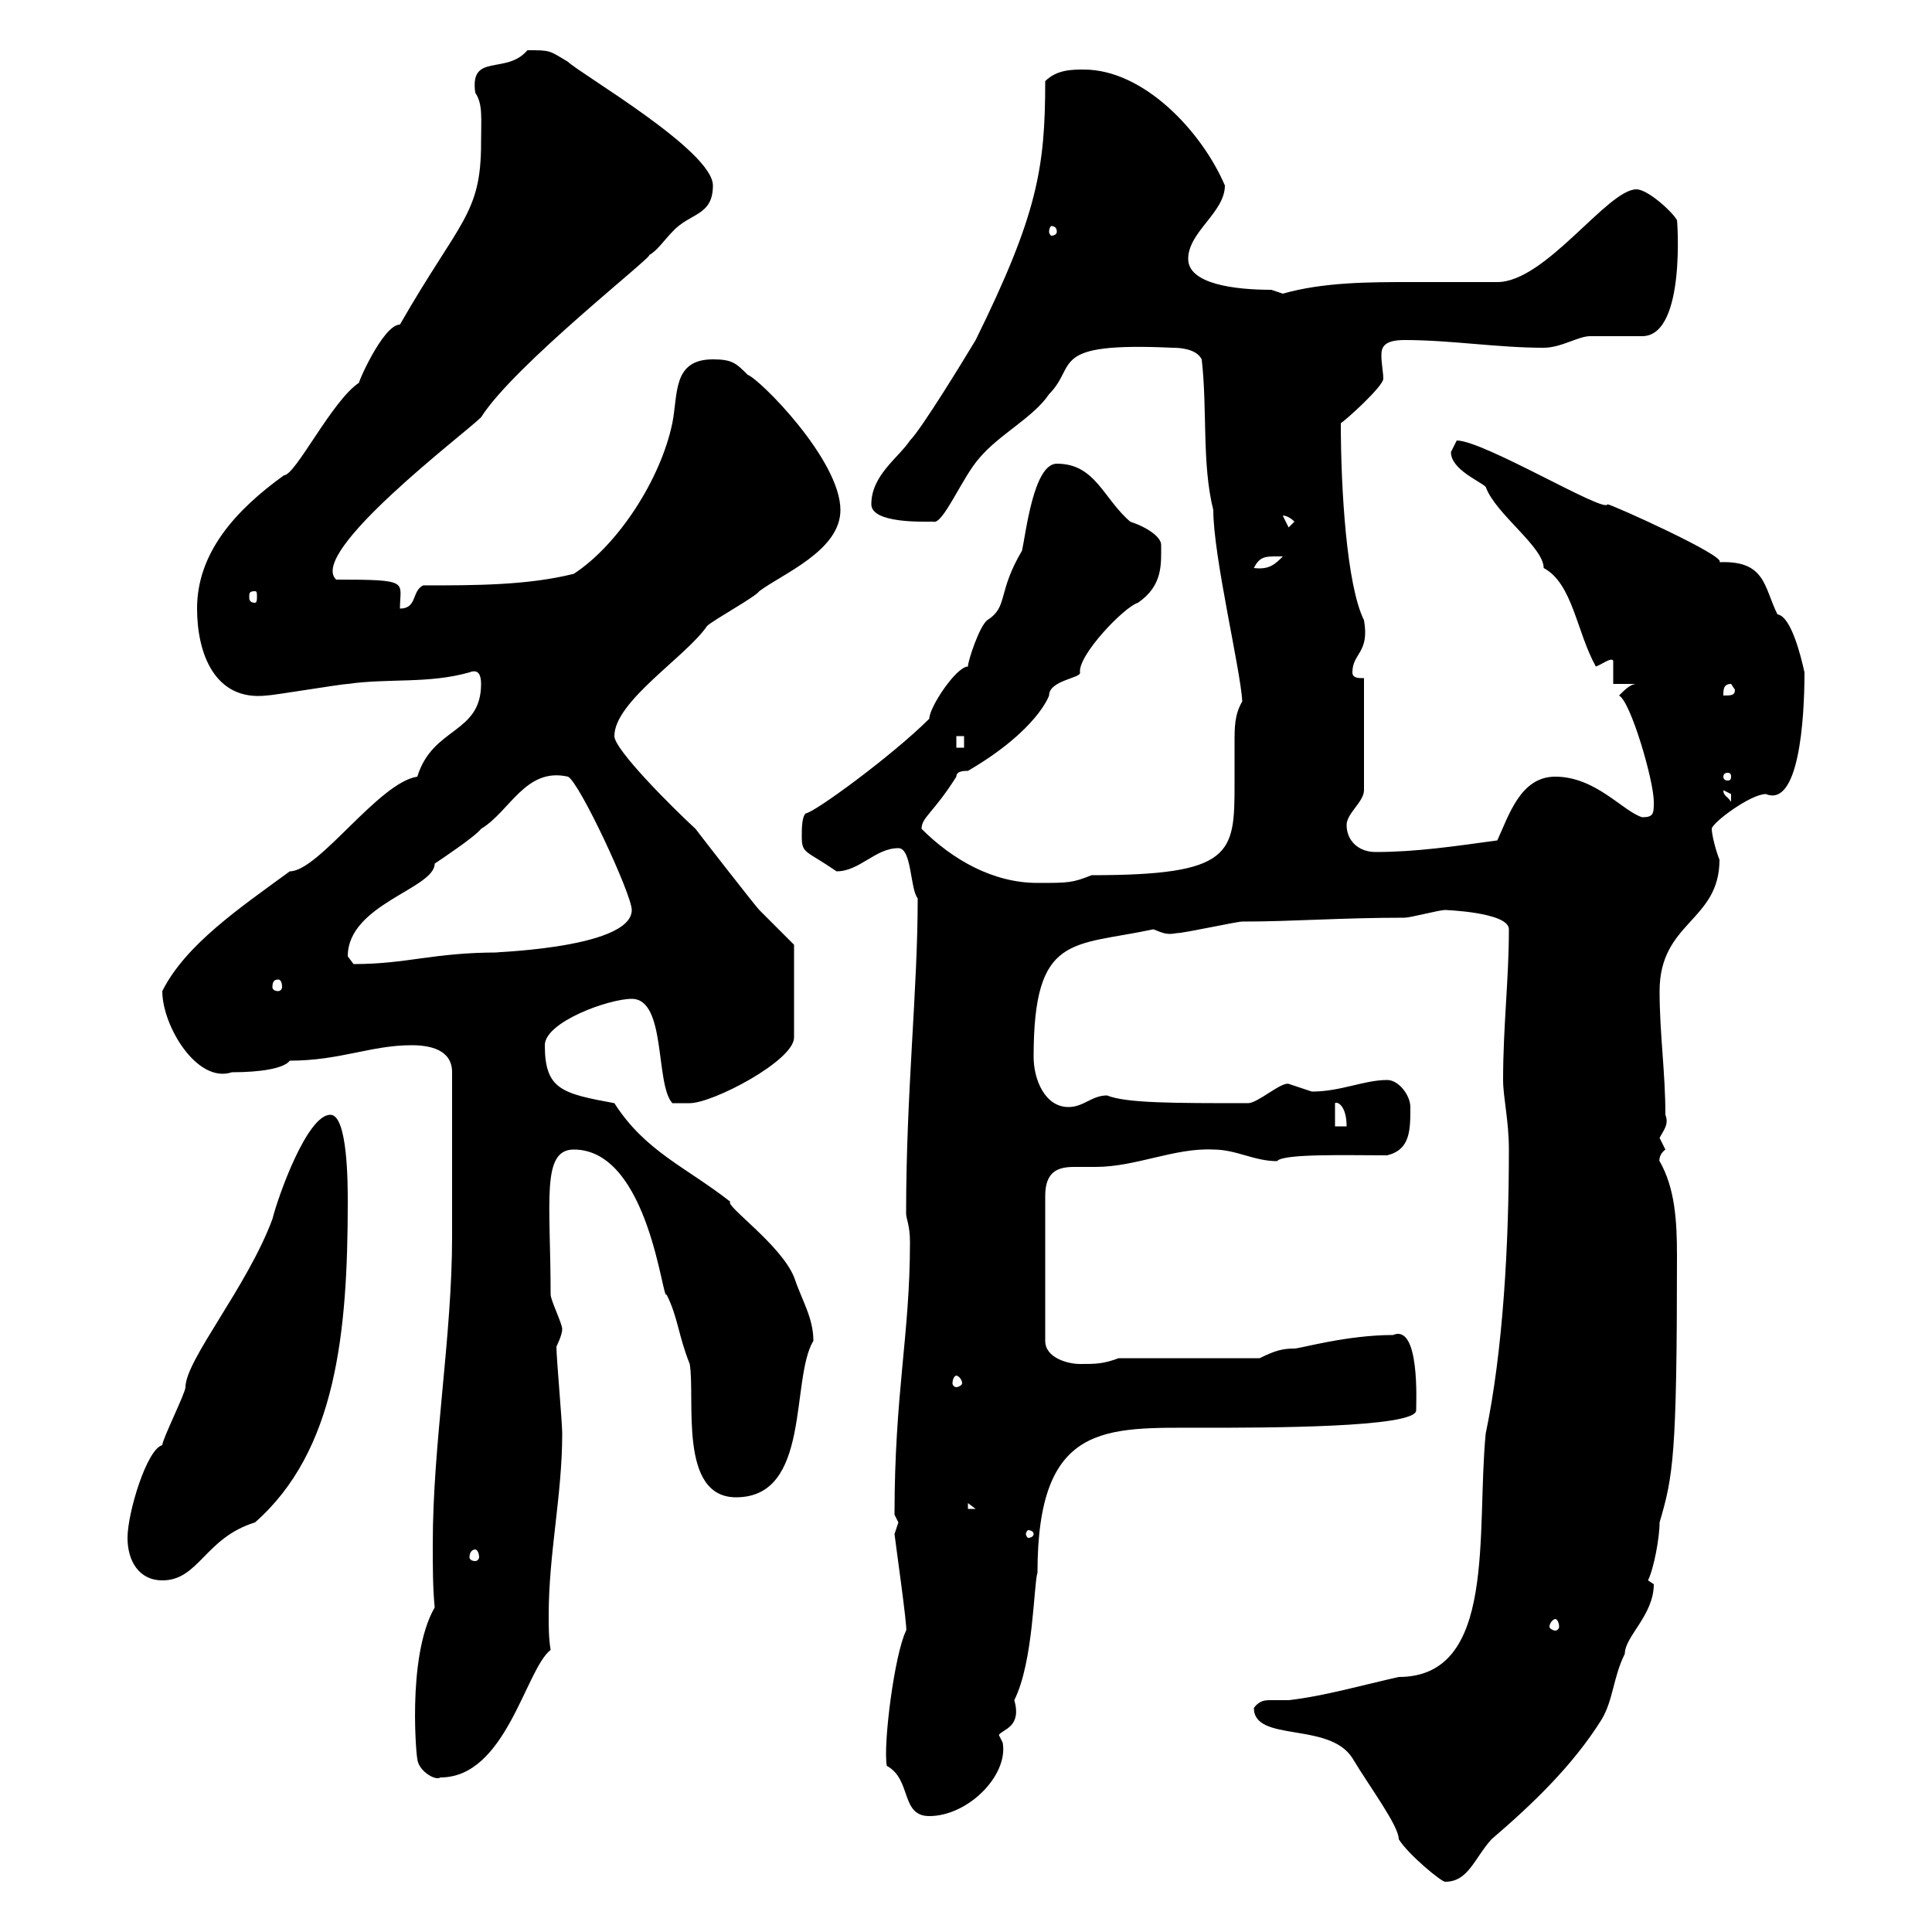 <svg xmlns="http://www.w3.org/2000/svg" xmlns:xlink="http://www.w3.org/1999/xlink" width="300" height="300"><path d="M194.70 265.20C194.70 270.60 206.40 267.30 210 273C212.70 277.50 217.20 283.50 217.20 285.60C218.70 288 223.80 292.20 224.40 292.20C228 292.20 228.90 288.60 231.60 285.60C237.90 280.20 244.20 274.20 248.70 267C250.50 264 250.50 260.40 252.30 256.80C252.30 254.10 256.80 250.80 256.80 246C256.80 246 255.90 245.40 255.90 245.40C256.80 243.60 257.70 238.80 257.70 236.40C259.80 229.20 260.40 226.20 260.40 195C260.40 189.60 260.10 184.50 257.70 180.30C257.70 180.60 257.40 179.40 258.60 178.50C258.60 178.50 257.70 176.70 257.70 176.70C258.30 175.50 259.20 174.60 258.60 173.10C258.60 166.50 257.70 160.50 257.70 153.90C257.70 143.10 267 143.10 267 133.50C266.40 132 265.80 129.60 265.80 128.70C265.80 127.80 271.80 123.30 274.20 123.30C279.30 125.40 280.20 111.90 280.20 104.40C279.60 101.70 278.10 95.70 276 95.40C273.90 91.20 274.20 87 267 87.30C268.20 86.40 250.20 78.30 249.60 78.30C249.30 79.80 230.40 68.40 226.20 68.40C226.20 68.40 225.30 70.20 225.30 70.20C225.30 72.90 229.80 74.70 230.70 75.60C232.20 79.80 239.70 84.90 239.70 88.20C244.20 90.60 244.80 98.10 247.80 103.50C248.70 103.20 250.20 102 250.50 102.60L250.50 106.20L254.10 106.20C253.20 106.20 252.30 107.10 251.40 108C253.20 108.90 256.80 121.20 256.80 124.50C256.80 126.30 256.80 126.90 255 126.90C252 126 247.80 120.60 241.50 120.60C236.10 120.60 234.30 126.60 232.50 130.50C225.90 131.40 219.90 132.30 213.60 132.30C210.90 132.30 209.10 130.50 209.10 128.10C209.10 126.30 211.80 124.50 211.80 122.70L211.80 105.30C210.90 105.30 210 105.30 210 104.40C210 101.40 212.70 101.40 211.80 96.30C209.10 90.90 208.20 75.90 208.20 65.70C208.80 65.40 214.80 60 214.80 58.80C214.80 57.90 214.50 56.40 214.50 55.20C214.50 54 214.80 52.80 218.10 52.80C225.30 52.80 232.50 54 239.70 54C242.40 54 245.10 52.20 246.90 52.20C247.80 52.20 254.10 52.20 255 52.20C261.90 52.20 260.40 33.60 260.40 34.20C259.80 33 255.90 29.40 254.10 29.40C249.60 29.40 240 43.80 232.50 43.80C228.60 43.80 223.80 43.80 219 43.80C212.70 43.80 205.50 43.80 199.20 45.60C199.20 45.60 197.40 45 197.40 45C191.70 45 184.50 44.10 184.50 40.20C184.50 36 190.20 33 190.20 28.80C186.60 20.40 177.60 10.80 168.30 10.80C166.50 10.80 164.10 10.80 162.30 12.60C162.30 26.10 161.10 33.30 151.50 52.80C149.70 55.80 143.10 66.60 141.30 68.40C139.50 71.10 135.30 73.80 135.30 78.30C135.30 81.30 143.40 81 144.90 81C146.40 81.60 149.40 74.10 152.10 71.10C155.10 67.50 160.50 64.80 162.90 61.20C167.40 56.70 162.60 53.10 182.10 54C182.70 54 185.70 54 186.60 55.80C187.50 63.60 186.60 72 188.40 79.20C188.40 86.40 192.60 103.80 192.90 108.90C191.70 111 191.70 112.80 191.70 115.50C191.70 117.60 191.70 119.70 191.70 121.80C191.70 132.60 191.40 135.90 169.50 135.90C166.50 137.10 165.90 137.10 161.10 137.10C154.20 137.10 147.90 133.50 143.10 128.70C143.10 126.90 144.90 126.30 148.50 120.60C148.50 119.70 149.70 119.70 150.30 119.70C161.10 113.40 162.90 108 162.90 108C162.90 105.60 168 105.30 167.70 104.40C167.40 101.70 174.60 94.20 176.70 93.60C180.60 90.90 180.30 87.60 180.30 84.60C180.30 83.40 178.20 81.90 175.50 81C171.30 77.40 170.10 72 164.10 72C160.50 72 159.30 82.80 158.70 85.50C154.80 92.10 156.60 94.20 153.30 96.30C152.10 97.20 150.30 102.60 150.30 103.50C148.50 103.50 144.30 109.80 144.30 111.60C138.60 117.30 126.30 126.30 125.10 126.30C124.50 126.90 124.50 128.70 124.50 129.90C124.50 132.60 125.10 132 129.90 135.30C133.50 135.30 135.90 131.70 139.50 131.70C141.60 131.70 141.30 138 142.50 139.50C142.50 153.90 140.70 169.50 140.70 188.40C140.70 189.30 141.30 190.20 141.30 192.90C141.30 207.30 138.90 216.30 138.90 235.20C138.90 235.20 139.50 236.40 139.50 236.40C139.50 236.40 138.90 238.20 138.90 238.20C138.90 238.50 141 253.20 140.70 253.20C138.90 256.80 137.10 270.90 137.70 274.20C141.60 276.30 139.80 282 144.30 282C150.30 282 156.60 275.70 155.70 270.60L155.10 269.40C155.70 268.50 158.70 268.20 157.50 264C160.50 258 160.50 246 161.10 244.20C161.10 220.80 171.60 221.70 186.60 221.70C196.50 221.70 219.90 221.70 219.90 219C219.90 217.80 220.50 205.50 216.30 207.30C209.10 207.30 201.90 209.40 201 209.40C199.20 209.40 198 209.70 195.60 210.90L173.70 210.90C171.30 211.80 170.10 211.80 167.70 211.80C165.90 211.80 162.30 210.90 162.30 208.20L162.30 185.70C162.30 181.80 164.40 181.20 166.80 181.20C168 181.20 169.20 181.20 170.10 181.20C176.40 181.20 182.40 178.20 188.40 178.50C192 178.50 194.70 180.30 198.30 180.30C199.20 179.10 209.40 179.40 215.40 179.40C219 178.50 219 175.50 219 171.90C219 170.10 217.20 167.70 215.40 167.70C211.80 167.70 208.20 169.50 203.70 169.50C203.70 169.50 200.10 168.30 200.10 168.30C198.90 168 195.30 171.30 193.80 171.30C182.10 171.30 174.90 171.30 171.90 170.10C169.50 170.10 168.30 171.90 165.90 171.90C162.30 171.90 160.50 167.70 160.50 164.10C160.50 144.90 166.50 147 179.10 144.30C180.60 144.90 181.20 145.20 182.70 144.90C183.90 144.90 192 143.10 192.90 143.10C200.70 143.10 208.20 142.50 218.10 142.50C219 142.50 223.50 141.30 224.40 141.30C224.10 141.30 234.30 141.60 234.30 144.30C234.30 152.10 233.40 159.30 233.40 167.70C233.40 170.40 234.30 174 234.30 178.50C234.30 193.20 233.40 209.70 230.70 222.60C229.20 237.90 232.50 260.40 217.20 260.40C211.80 261.60 205.50 263.40 200.10 264C199.20 264 198.30 264 197.40 264C196.50 264 195.60 264 194.70 265.20ZM64.80 273C64.80 274.80 67.50 276.60 68.40 276C78.60 276 81.60 259.20 85.50 256.20C85.20 254.40 85.20 252.60 85.20 250.80C85.20 241.20 87.30 232.20 87.30 222.60C87.30 220.80 86.40 210.90 86.40 209.10C86.40 209.10 87.30 207.30 87.30 206.40C87.30 205.50 85.50 201.90 85.50 201C85.50 186.60 84 178.50 89.10 178.50C100.80 178.50 102.90 202.50 103.50 201C105.30 204.60 105.30 207.30 107.10 211.80C108 217.20 105.30 232.50 114.30 232.50C126 232.50 122.70 214.20 126.30 208.20C126.30 204.60 124.50 201.90 123.30 198.30C121.20 193.20 112.50 187.20 113.40 186.60C106.50 181.20 100.20 178.80 95.40 171.30C87.30 169.80 84.60 169.20 84.60 162.30C84.60 158.70 94.50 155.10 98.10 155.10C103.50 155.10 101.70 168.30 104.40 171.30C104.40 171.30 106.20 171.30 107.10 171.30C110.70 171.30 123.30 164.70 123.30 161.10L123.30 146.70C122.70 146.10 119.10 142.50 117.90 141.30C117.30 140.70 108.90 129.90 108 128.70C104.40 125.40 95.40 116.40 95.40 114.30C95.40 108.90 106.50 102 109.80 97.20C110.70 96.30 117.30 92.70 117.90 91.80C121.50 89.10 130.50 85.50 130.50 79.20C130.50 71.40 117.90 58.80 116.10 58.20C114.30 56.40 113.70 55.80 110.70 55.80C104.40 55.80 105.30 61.20 104.40 65.70C102.60 74.40 96 84.60 89.10 89.10C81.90 90.90 73.80 90.90 65.70 90.90C63.90 91.80 64.80 94.50 62.10 94.50C62.10 90.30 63.90 90 52.20 90C47.70 85.80 72.30 67.20 74.70 64.80C79.80 56.70 101.70 39.60 100.80 39.60C102 39 103.20 37.20 104.40 36C107.10 33 110.70 33.60 110.70 28.80C110.70 23.40 90 11.40 88.20 9.60C85.20 7.80 85.50 7.80 81.90 7.80C78.60 11.70 72.90 8.10 73.80 14.40C75 16.20 74.70 18.30 74.70 22.20C74.70 33.30 71.40 34.20 62.10 50.40C59.40 50.40 55.20 60.30 55.80 59.40C51.60 62.10 45.90 73.80 44.10 73.80C36.60 79.20 30.60 85.80 30.60 94.50C30.60 101.40 33.30 108.90 41.40 108C42.30 108 53.10 106.20 54 106.20C60.30 105.30 66.60 106.20 72.90 104.40C74.40 103.80 74.70 105 74.70 106.20C74.70 114 67.20 112.80 64.80 120.60C58.80 121.50 49.50 135.30 45 135.30C37.20 141 28.80 146.70 25.20 153.90C25.20 159.30 30.60 168.30 36 166.50C40.50 166.50 44.10 165.90 45 164.70C52.80 164.70 57.60 162.30 63.90 162.30C66.60 162.30 70.20 162.90 70.20 166.50L70.20 192C70.20 207.60 67.20 224.10 67.20 239.70C67.20 243.30 67.20 246.60 67.50 249.60C63 257.40 64.80 274.20 64.80 273ZM241.50 251.40C241.80 251.40 242.10 252 242.10 252.60C242.10 252.90 241.80 253.20 241.50 253.20C241.20 253.20 240.60 252.90 240.60 252.60C240.60 252 241.20 251.40 241.50 251.40ZM19.80 238.80C19.80 242.40 21.60 245.40 25.20 245.40C30.90 245.40 31.80 238.80 39.60 236.40C52.20 225.30 54 207 54 186.60C54 183.90 54 173.10 51.30 173.10C47.70 173.10 43.20 185.70 42.30 189.30C38.40 199.80 28.80 211.20 28.80 215.40C28.80 216.30 25.20 223.50 25.20 224.40C22.80 225 19.80 234.90 19.80 238.80ZM73.80 240.60C74.10 240.60 74.40 241.20 74.40 241.80C74.40 242.10 74.10 242.40 73.80 242.40C73.20 242.40 72.90 242.10 72.90 241.80C72.90 241.20 73.20 240.60 73.80 240.60ZM160.50 238.20C160.50 238.50 160.20 238.80 159.60 238.80C159.60 238.80 159.30 238.50 159.30 238.20C159.30 237.90 159.60 237.60 159.60 237.60C160.20 237.60 160.50 237.90 160.50 238.20ZM150.30 233.40L151.50 234.30L150.30 234.30ZM148.50 213.60C148.80 213.60 149.40 214.20 149.40 214.80C149.40 215.10 148.80 215.40 148.50 215.40C148.20 215.40 147.90 215.10 147.90 214.80C147.90 214.20 148.20 213.60 148.50 213.60ZM207.30 171.30C207.60 171 209.10 171.60 209.10 174.90L207.30 174.90ZM43.20 152.10C43.50 152.10 43.80 152.40 43.80 153.30C43.80 153.60 43.50 153.90 43.20 153.90C42.60 153.90 42.30 153.60 42.30 153.30C42.30 152.40 42.60 152.10 43.20 152.10ZM54 148.50C54 140.40 67.50 138 67.50 134.10C68.40 133.50 73.80 129.90 74.70 128.70C79.20 126 81.60 119.10 88.20 120.60C90 121.50 98.10 138.90 98.10 141.30C98.10 147.60 73.80 147.90 77.40 147.90C67.20 147.90 63.30 149.70 54.90 149.70C54.90 149.70 54 148.50 54 148.50ZM267.60 122.70C267.60 122.70 268.80 123.30 268.80 123.30C268.80 124.50 268.80 124.50 268.80 124.50C268.20 123.60 267.60 123.60 267.60 122.70ZM268.80 120.60C268.80 121.20 268.50 121.20 268.20 121.20C268.20 121.20 267.60 121.20 267.60 120.60C267.60 120 268.20 120 268.20 120C268.50 120 268.80 120 268.80 120.60ZM148.50 114.30L149.70 114.30L149.70 116.10L148.50 116.10ZM268.80 106.20L269.40 107.10C269.40 108 268.80 108 267.60 108C267.60 107.10 267.60 106.20 268.80 106.20ZM39.60 91.80C39.90 91.80 39.90 92.10 39.90 92.70C39.90 93 39.90 93.60 39.60 93.60C38.70 93.60 38.70 93 38.70 92.70C38.70 92.10 38.70 91.80 39.60 91.80ZM198.30 86.40C198.30 86.40 199.20 86.40 199.20 86.40C198 87.60 197.10 88.50 194.70 88.20C195.60 86.40 196.50 86.40 198.30 86.40ZM199.20 80.10C198.90 80.10 199.80 79.80 201 81L200.10 81.90ZM164.10 36C164.10 36.30 163.80 36.60 163.20 36.60C163.20 36.60 162.90 36.30 162.90 36C162.90 35.40 163.20 35.10 163.20 35.10C163.80 35.10 164.10 35.40 164.10 36Z"/></svg>